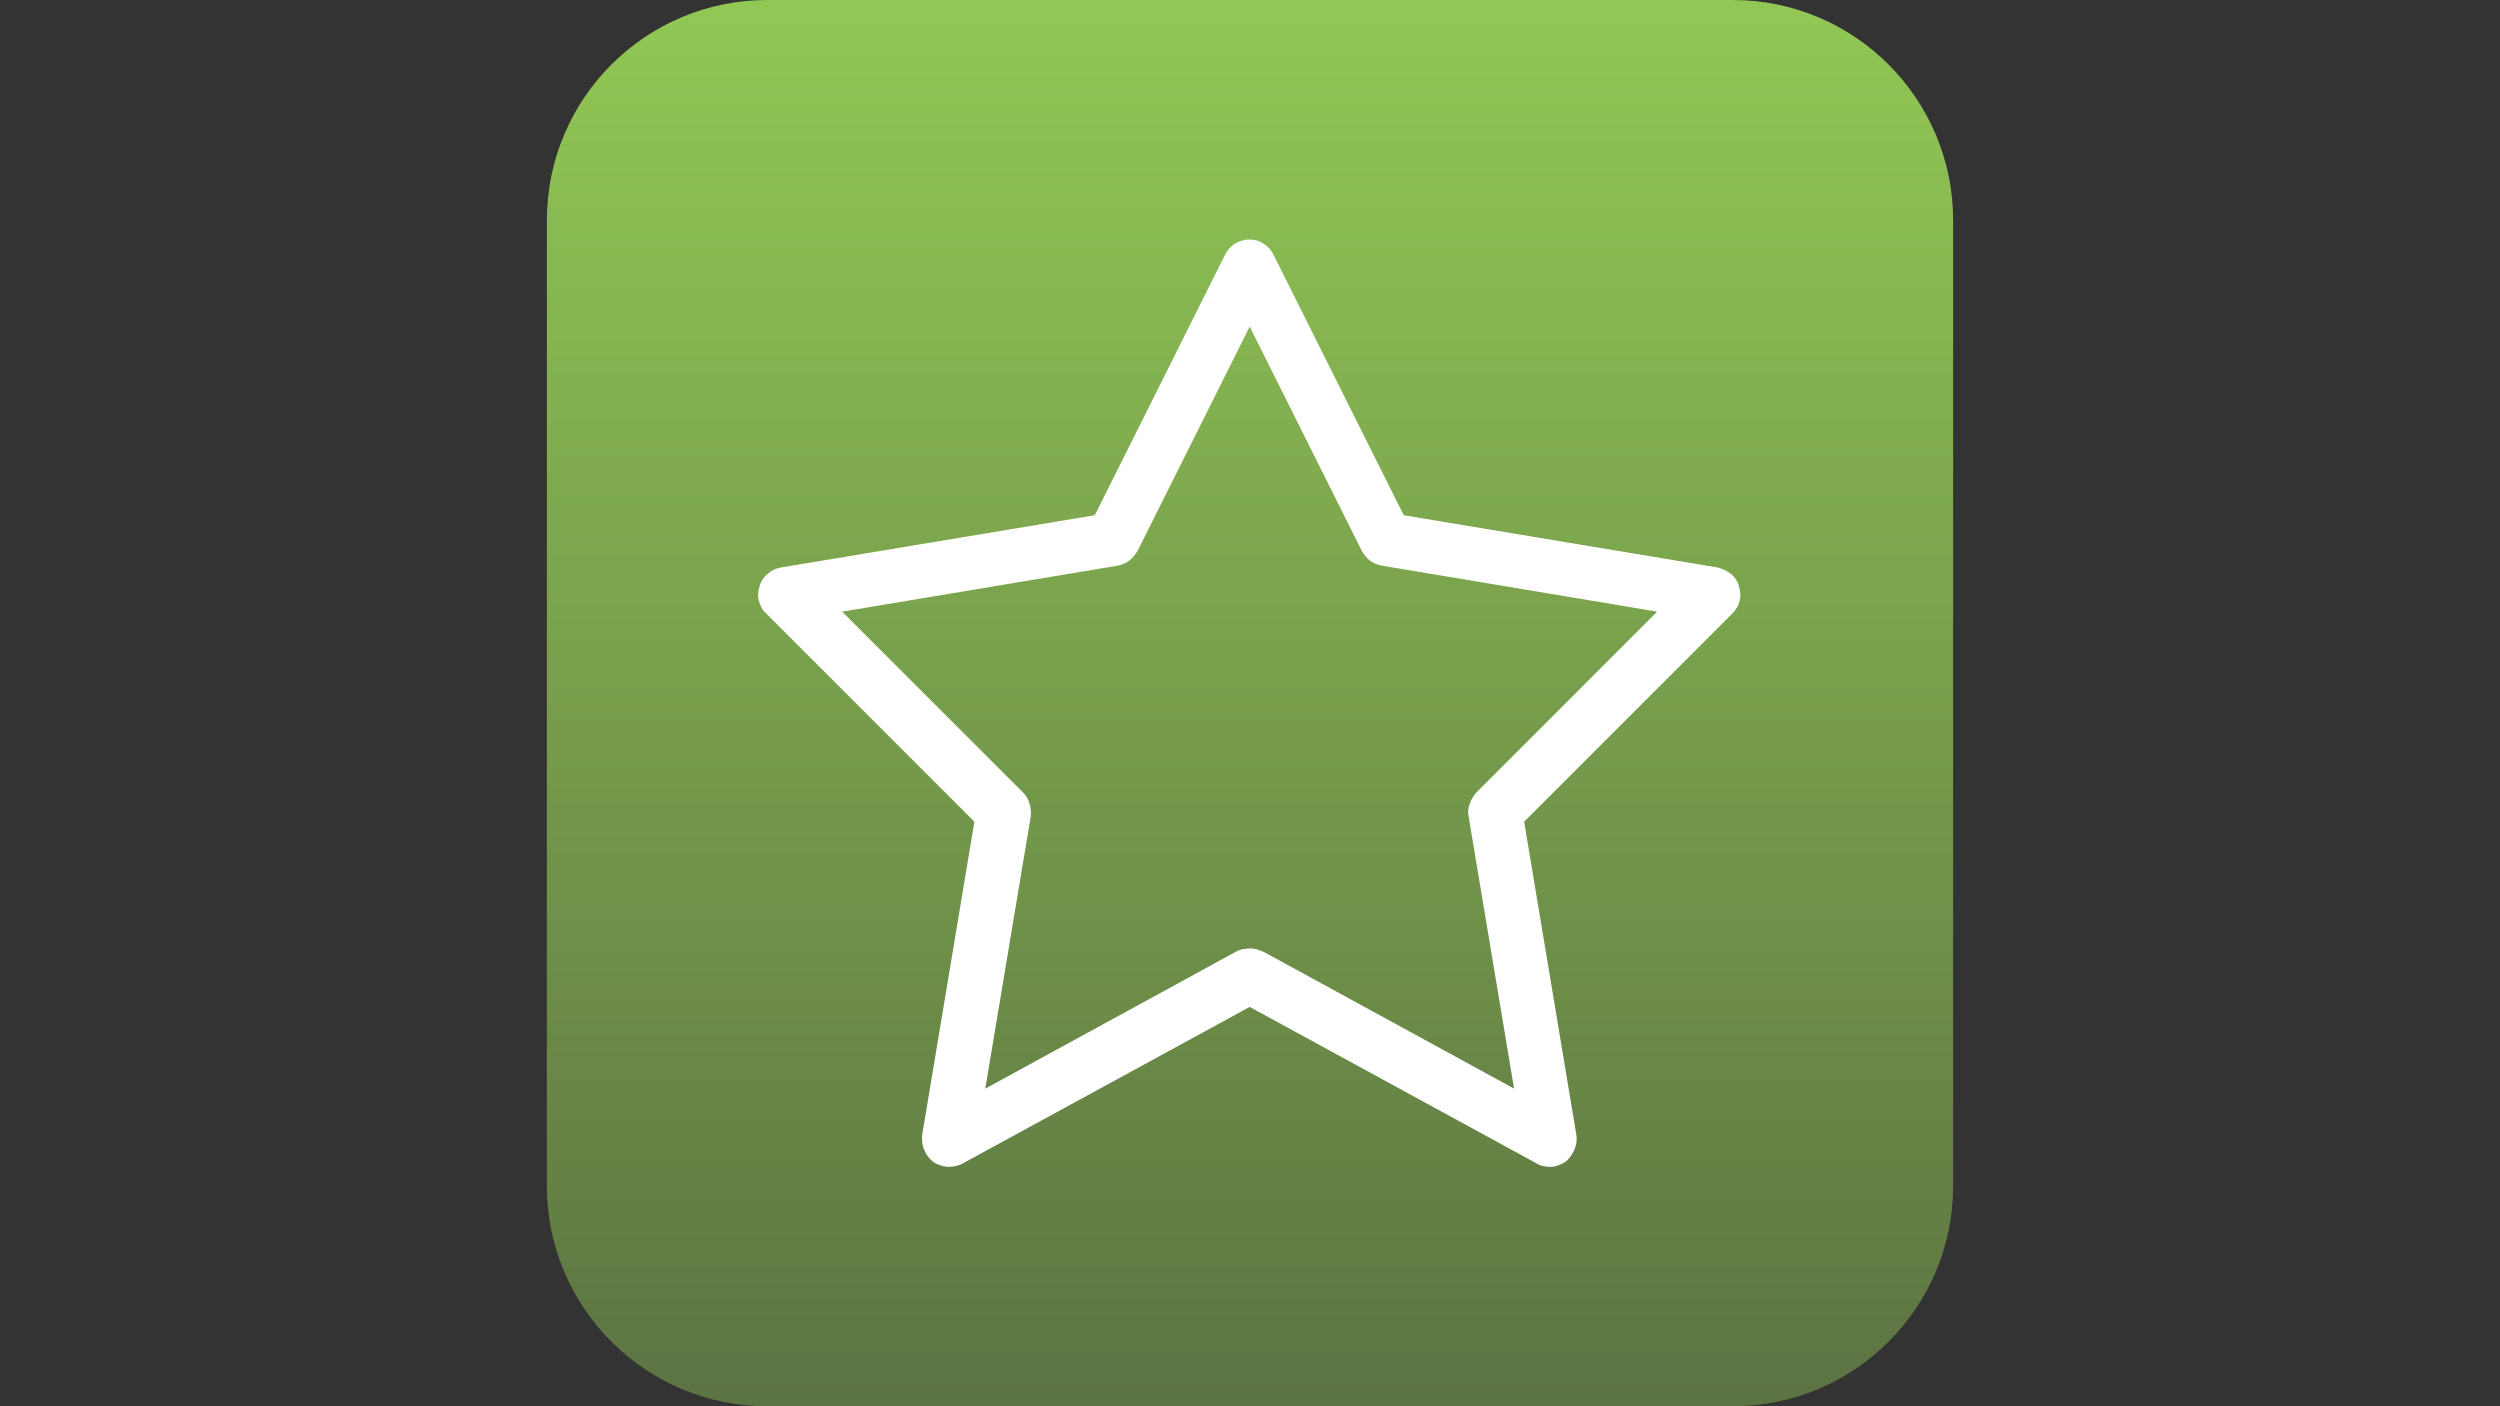 <?xml version="1.0" encoding="utf-8"?>
<!-- Generator: Adobe Illustrator 28.0.0, SVG Export Plug-In . SVG Version: 6.00 Build 0)  -->
<svg version="1.1" id="Layer_1" xmlns:serif="http://www.serif.com/"
	 xmlns="http://www.w3.org/2000/svg" xmlns:xlink="http://www.w3.org/1999/xlink" x="0px" y="0px" viewBox="0 0 1920 1080"
	 style="enable-background:new 0 0 1920 1080;" xml:space="preserve">
<rect x="0" y="0" width="1920" height="1080" fill="#333333" stroke="none"/>
<style type="text/css">
	.st0{fill-rule:evenodd;clip-rule:evenodd;fill:url(#SVGID_1_);}
	.st1{fill:#FFFFFF;}
</style>
<linearGradient id="SVGID_1_" gradientUnits="userSpaceOnUse" x1="0" y1="1080" x2="1" y2="1080" gradientTransform="matrix(6.734016e-14 1099.749 1099.749 -6.734016e-14 -1186768.75 -19.748)">
	<stop  offset="0" style="stop-color:#92C955"/>
	<stop  offset="1" style="stop-color:#5C7342"/>
</linearGradient>
<path class="st0" d="M1500,169.2C1500,75.8,1424.2,0,1330.8,0H589.2C495.8,0,420,75.8,420,169.2v741.6
	c0,93.4,75.8,169.2,169.2,169.2h741.6c93.4,0,169.2-75.8,169.2-169.2V169.2z"/>
<g transform="matrix(3.233,0,0,3.233,-88.7,-32.022)">
	<path class="st1" d="M395.6,287.1c-0.5,0-1-0.1-1.6-0.2c-0.6-0.1-1-0.3-1.5-0.6l-68.2-37.2l-68.2,37.2c-1.1,0.6-2.3,0.8-3.5,0.8
		c-1.2-0.1-2.4-0.5-3.4-1.1c-1-0.8-1.7-1.7-2.2-2.9c-0.5-1.1-0.6-2.3-0.5-3.6l12.4-74.4l-49.5-49.5c-0.9-0.8-1.4-1.9-1.7-3
		c-0.3-1.2-0.2-2.4,0.2-3.5c0.3-1.2,1-2.1,1.9-2.9c0.9-0.8,2-1.3,3.2-1.5l74.5-12.4l30.9-61.8c0.6-1.2,1.4-2.1,2.4-2.7
		c1-0.6,2.1-1,3.4-1c1.3,0,2.4,0.3,3.4,1c1,0.6,1.8,1.5,2.4,2.7l30.9,61.8l74.5,12.4c1.2,0.3,2.2,0.8,3.2,1.5
		c0.9,0.8,1.6,1.7,1.9,2.9c0.4,1.2,0.5,2.4,0.2,3.5c-0.3,1.2-0.9,2.2-1.7,3l-49.5,49.5l12.4,74.4c0.2,1.3,0,2.5-0.5,3.6
		c-0.5,1.1-1.2,2.1-2.2,2.9c-0.6,0.3-1.2,0.6-1.8,0.8C396.9,287,396.3,287.1,395.6,287.1z M324.4,235.2c0.5,0,1,0.1,1.6,0.2
		c0.6,0.2,1.1,0.4,1.6,0.6l59.5,32.5l-10.8-64.7c-0.2-1-0.1-2,0.3-3c0.3-1,0.9-1.9,1.6-2.7l42.9-42.9l-65.3-10.9
		c-1.1-0.2-2.1-0.6-2.9-1.2c-0.8-0.6-1.4-1.4-2-2.4l-26.6-53.2l-26.6,53.2c-0.5,0.9-1.2,1.7-2,2.4c-0.8,0.6-1.7,1-2.9,1.2
		l-65.3,10.9l42.9,42.9c0.8,0.8,1.3,1.6,1.6,2.7c0.3,1,0.4,2,0.3,3l-10.8,64.7l59.5-32.5c0.5-0.3,1-0.5,1.6-0.6
		C323.3,235.3,323.9,235.2,324.4,235.2z"/>
</g>
</svg>
